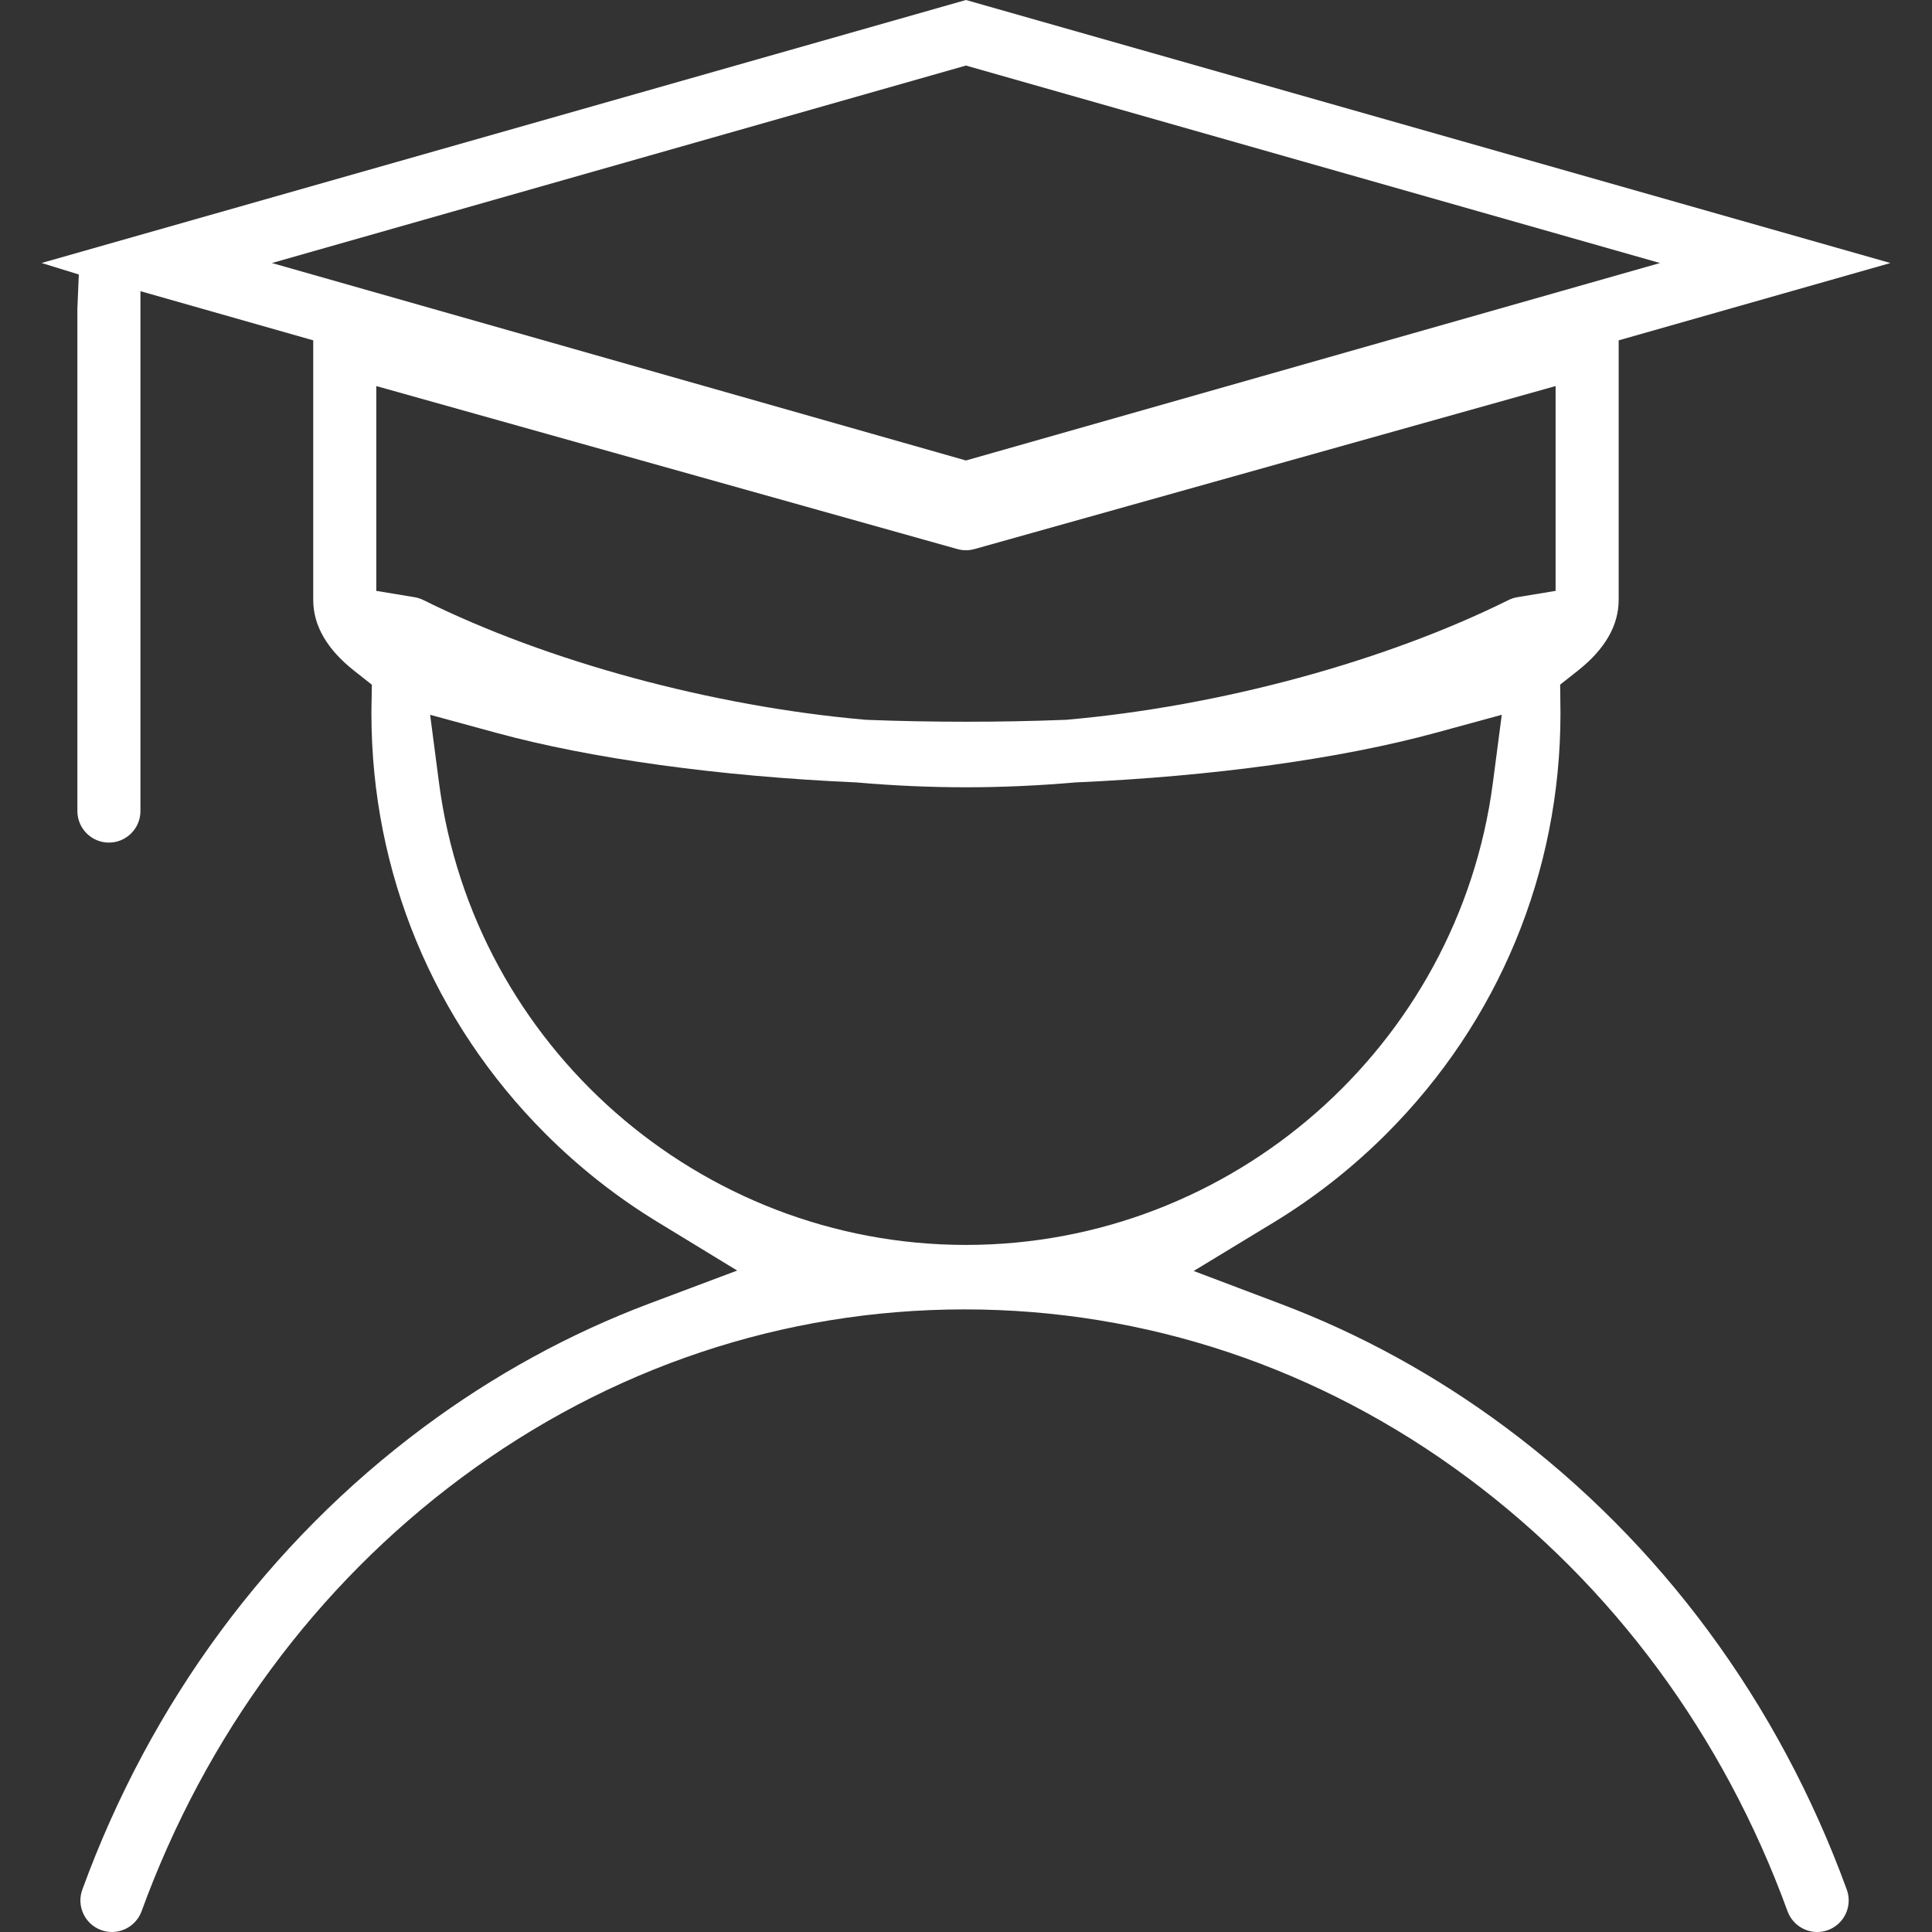 <?xml version="1.0" standalone="no"?><!DOCTYPE svg PUBLIC "-//W3C//DTD SVG 1.1//EN" "http://www.w3.org/Graphics/SVG/1.1/DTD/svg11.dtd"><svg t="1720761112694" class="icon" viewBox="0 0 1024 1024" version="1.1" xmlns="http://www.w3.org/2000/svg" p-id="9824" xmlns:xlink="http://www.w3.org/1999/xlink" width="200" height="200"><rect x="0" y="0" width="1024" height="1024" fill="#333333" stroke="none"/><path d="M59.322 1024c-1.934 0-3.857-0.343-5.714-1.021-4.193-1.527-7.541-4.596-9.427-8.643-1.884-4.052-2.081-8.588-0.551-12.779 36.158-99.213 98.721-183.969 180.923-245.102 37.139-27.615 77.436-49.689 119.777-65.604l46.391-17.436-42.313-25.8c-21.426-13.064-41.363-28.758-59.256-46.647C229.636 541.451 196.86 462.321 196.86 378.157c0-1.04 0.016-2.084 0.034-3.123l0.195-12.121-9.389-7.405c-14.389-11.353-21.684-23.972-21.684-37.505l0-137.612-91.578-26.058 0 275.549c0 9.216-7.498 16.714-16.714 16.714s-16.714-7.498-16.714-16.714L41.009 163.707l0.757-18.225-19.727-6.091 489.93-139.391 489.994 139.409-144.04 40.985 0 137.612c0 13.535-7.295 26.154-21.686 37.505l-9.319 7.351 0.14 13.12c0.013 0.807 0.023 1.493 0.023 2.176 0 84.161-32.776 163.291-92.29 222.811-18.036 18.033-38.147 33.834-59.767 46.962l-42.357 25.713 46.346 17.531c42.012 15.887 82.014 37.851 118.897 65.281 82.209 61.14 144.773 145.894 180.93 245.099 3.155 8.659-1.325 18.272-9.986 21.428-1.852 0.675-3.776 1.018-5.717 1.018-6.992 0-13.302-4.419-15.701-10.997-33.913-93.055-92.516-172.493-169.472-229.726-78.521-58.403-170.755-89.274-266.732-89.274-95.97 0-188.206 30.871-266.733 89.274-76.956 57.237-135.555 136.674-169.462 229.723C72.637 1019.579 66.323 1024 59.322 1024zM232.673 414.835C250.929 554.51 371 659.838 511.969 659.838c140.971 0 261.042-105.328 279.294-245.003l4.706-35.983-35.013 9.548c-50.344 13.732-117.965 23.062-190.407 26.272l-0.707 0.043c-19.5 1.701-38.957 2.561-57.871 2.561-18.924 0-38.29-0.854-57.559-2.535l-0.681-0.05c-72.68-3.224-140.406-12.561-190.743-26.291l-35.013-9.55L232.673 414.835zM199.44 313.176l20.219 3.34c1.659 0.275 3.253 0.787 4.736 1.525 65.686 32.622 153.149 56.33 233.962 63.419l0.403 0.035 0.738 0.037c17.159 0.665 34.809 1.002 52.472 1.002 17.676 0 35.316-0.335 52.435-1l0.654-0.034 0.483-0.037c80.821-7.091 168.29-30.799 233.991-63.419 1.485-0.739 3.081-1.253 4.747-1.53l20.217-3.345 0-108.549L516.487 291.021c-1.469 0.412-2.989 0.622-4.517 0.622-1.522 0-3.04-0.208-4.516-0.62l-308.014-86.401L199.44 313.176zM144.119 139.409 511.969 244.065l367.853-104.656L511.969 34.746 144.119 139.409z" fill="#ffffff" p-id="9825"></path></svg>
